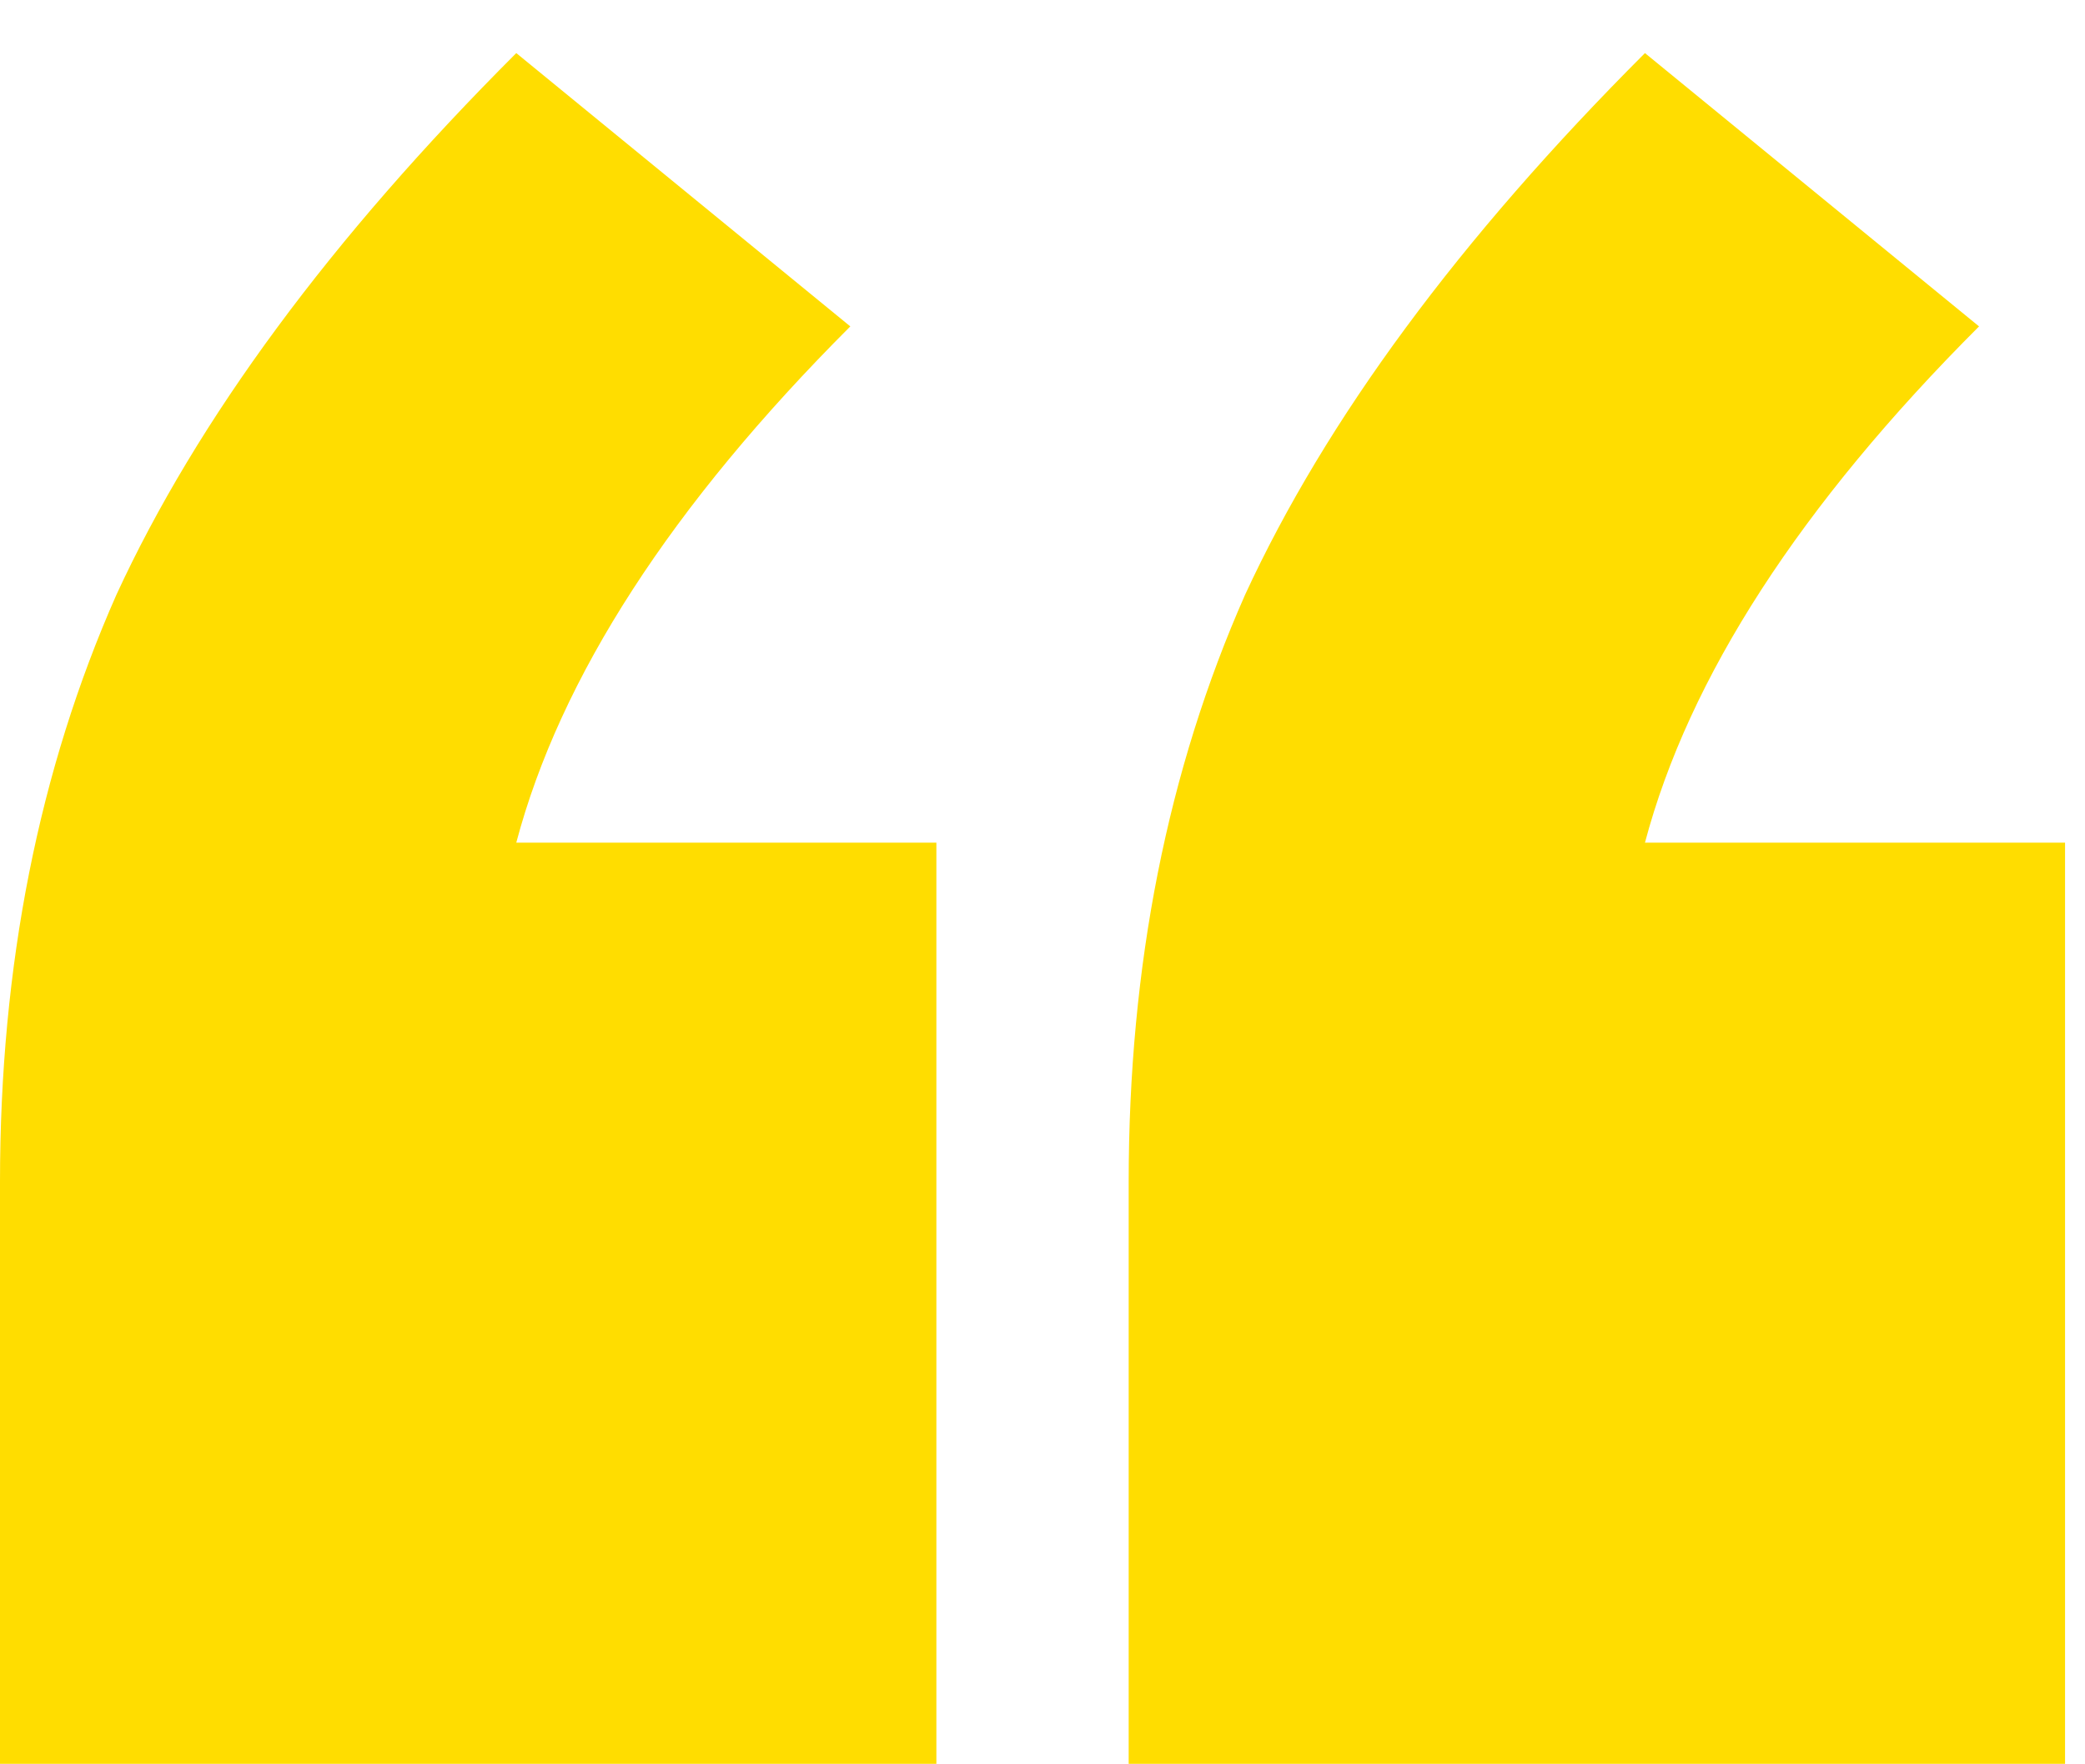 <svg width="39" height="33" viewBox="0 0 39 33" fill="none" xmlns="http://www.w3.org/2000/svg">
<path d="M17.515 15.761V32.991H0V22.104C0 18.065 0.726 14.405 2.178 11.123C3.692 7.841 6.185 4.464 9.657 0.993L15.905 6.105C12.56 9.45 10.477 12.669 9.657 15.761H17.515ZM38.627 15.761V32.991H21.112V22.104C21.112 18.065 21.838 14.405 23.29 11.123C24.805 7.841 27.298 4.464 30.769 0.993L37.018 6.105C33.673 9.45 31.59 12.669 30.769 15.761H38.627Z" fill="#FFDD00"/>
</svg>